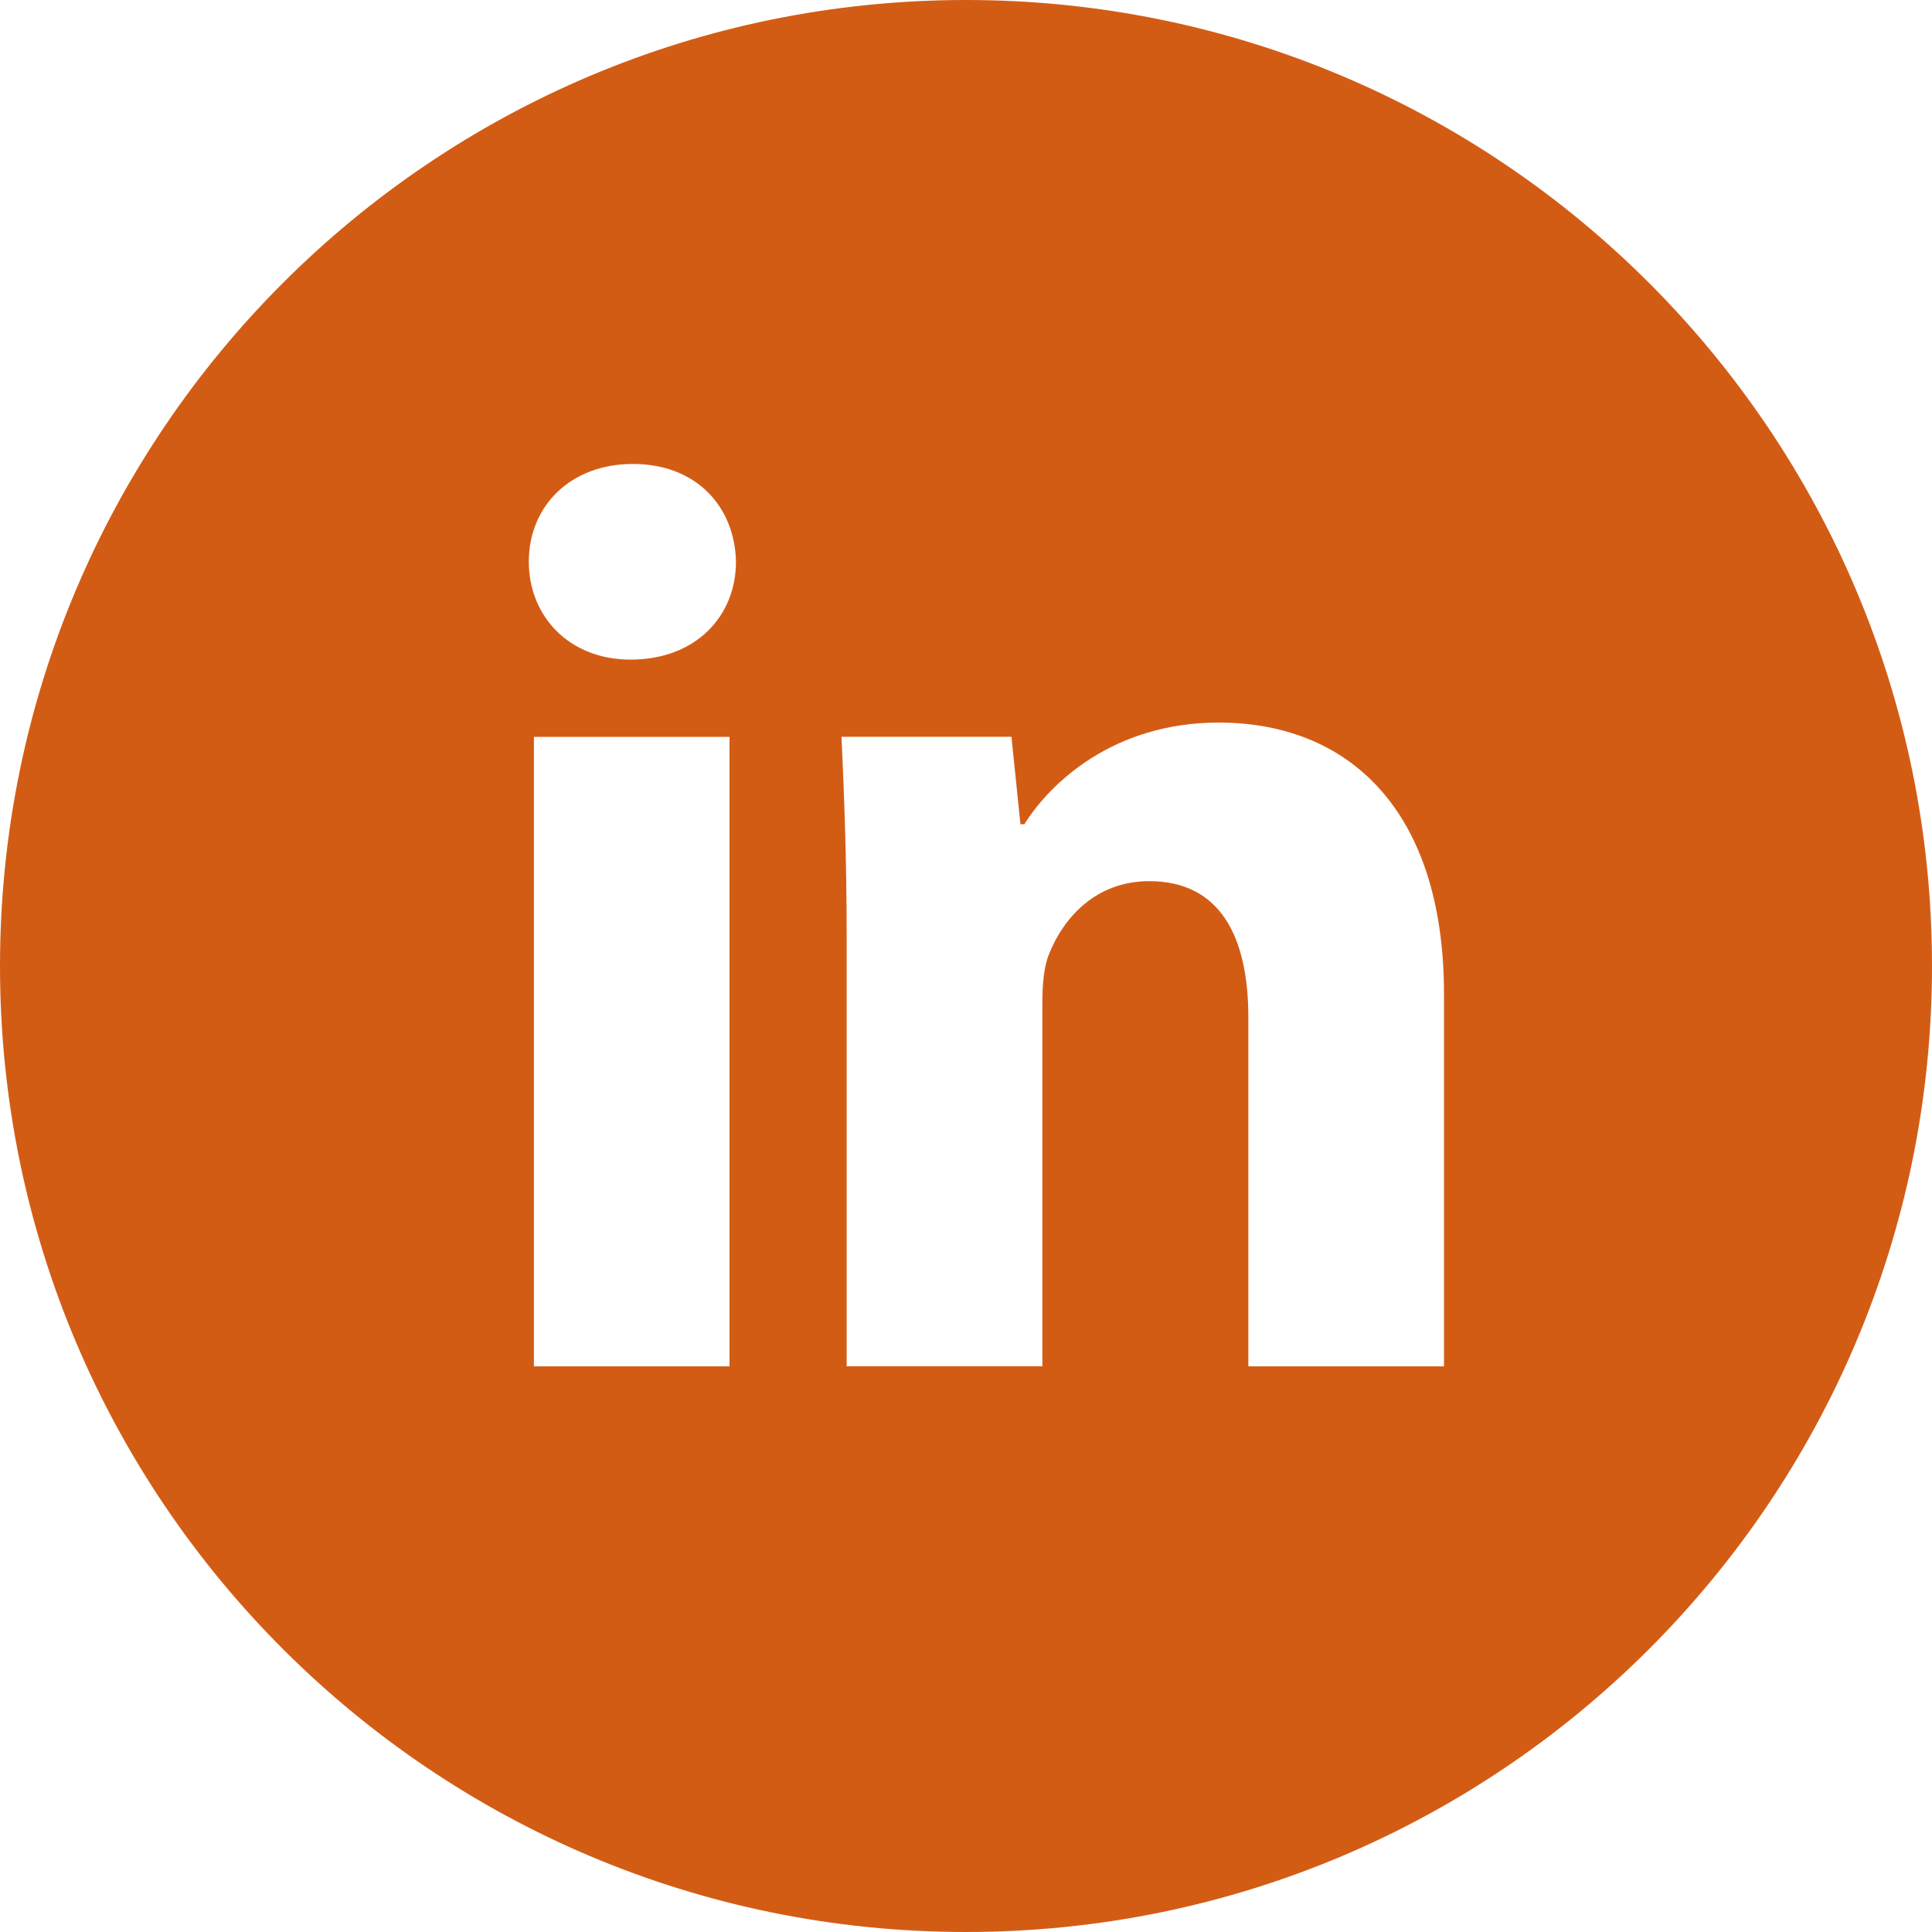 <svg width="34" height="34" viewBox="0 0 34 34" fill="none" xmlns="http://www.w3.org/2000/svg">
<path d="M17 0C7.611 0 0 7.611 0 17C0 26.389 7.611 34 17 34C26.389 34 34 26.389 34 17C34 7.611 26.389 0 17 0ZM12.838 24.046H9.396V12.968H12.838V24.046ZM11.096 11.608C10.009 11.608 9.306 10.838 9.306 9.885C9.306 8.913 10.03 8.165 11.14 8.165C12.251 8.165 12.931 8.913 12.952 9.885C12.952 10.838 12.251 11.608 11.096 11.608ZM25.412 24.046H21.969V17.907C21.969 16.478 21.47 15.507 20.225 15.507C19.274 15.507 18.709 16.164 18.459 16.796C18.367 17.021 18.344 17.34 18.344 17.657V24.044H14.9V16.501C14.9 15.118 14.855 13.961 14.809 12.966H17.8L17.958 14.505H18.027C18.48 13.782 19.591 12.716 21.448 12.716C23.713 12.716 25.412 14.234 25.412 17.496V24.046Z" fill="#D35C15"/>
</svg>
